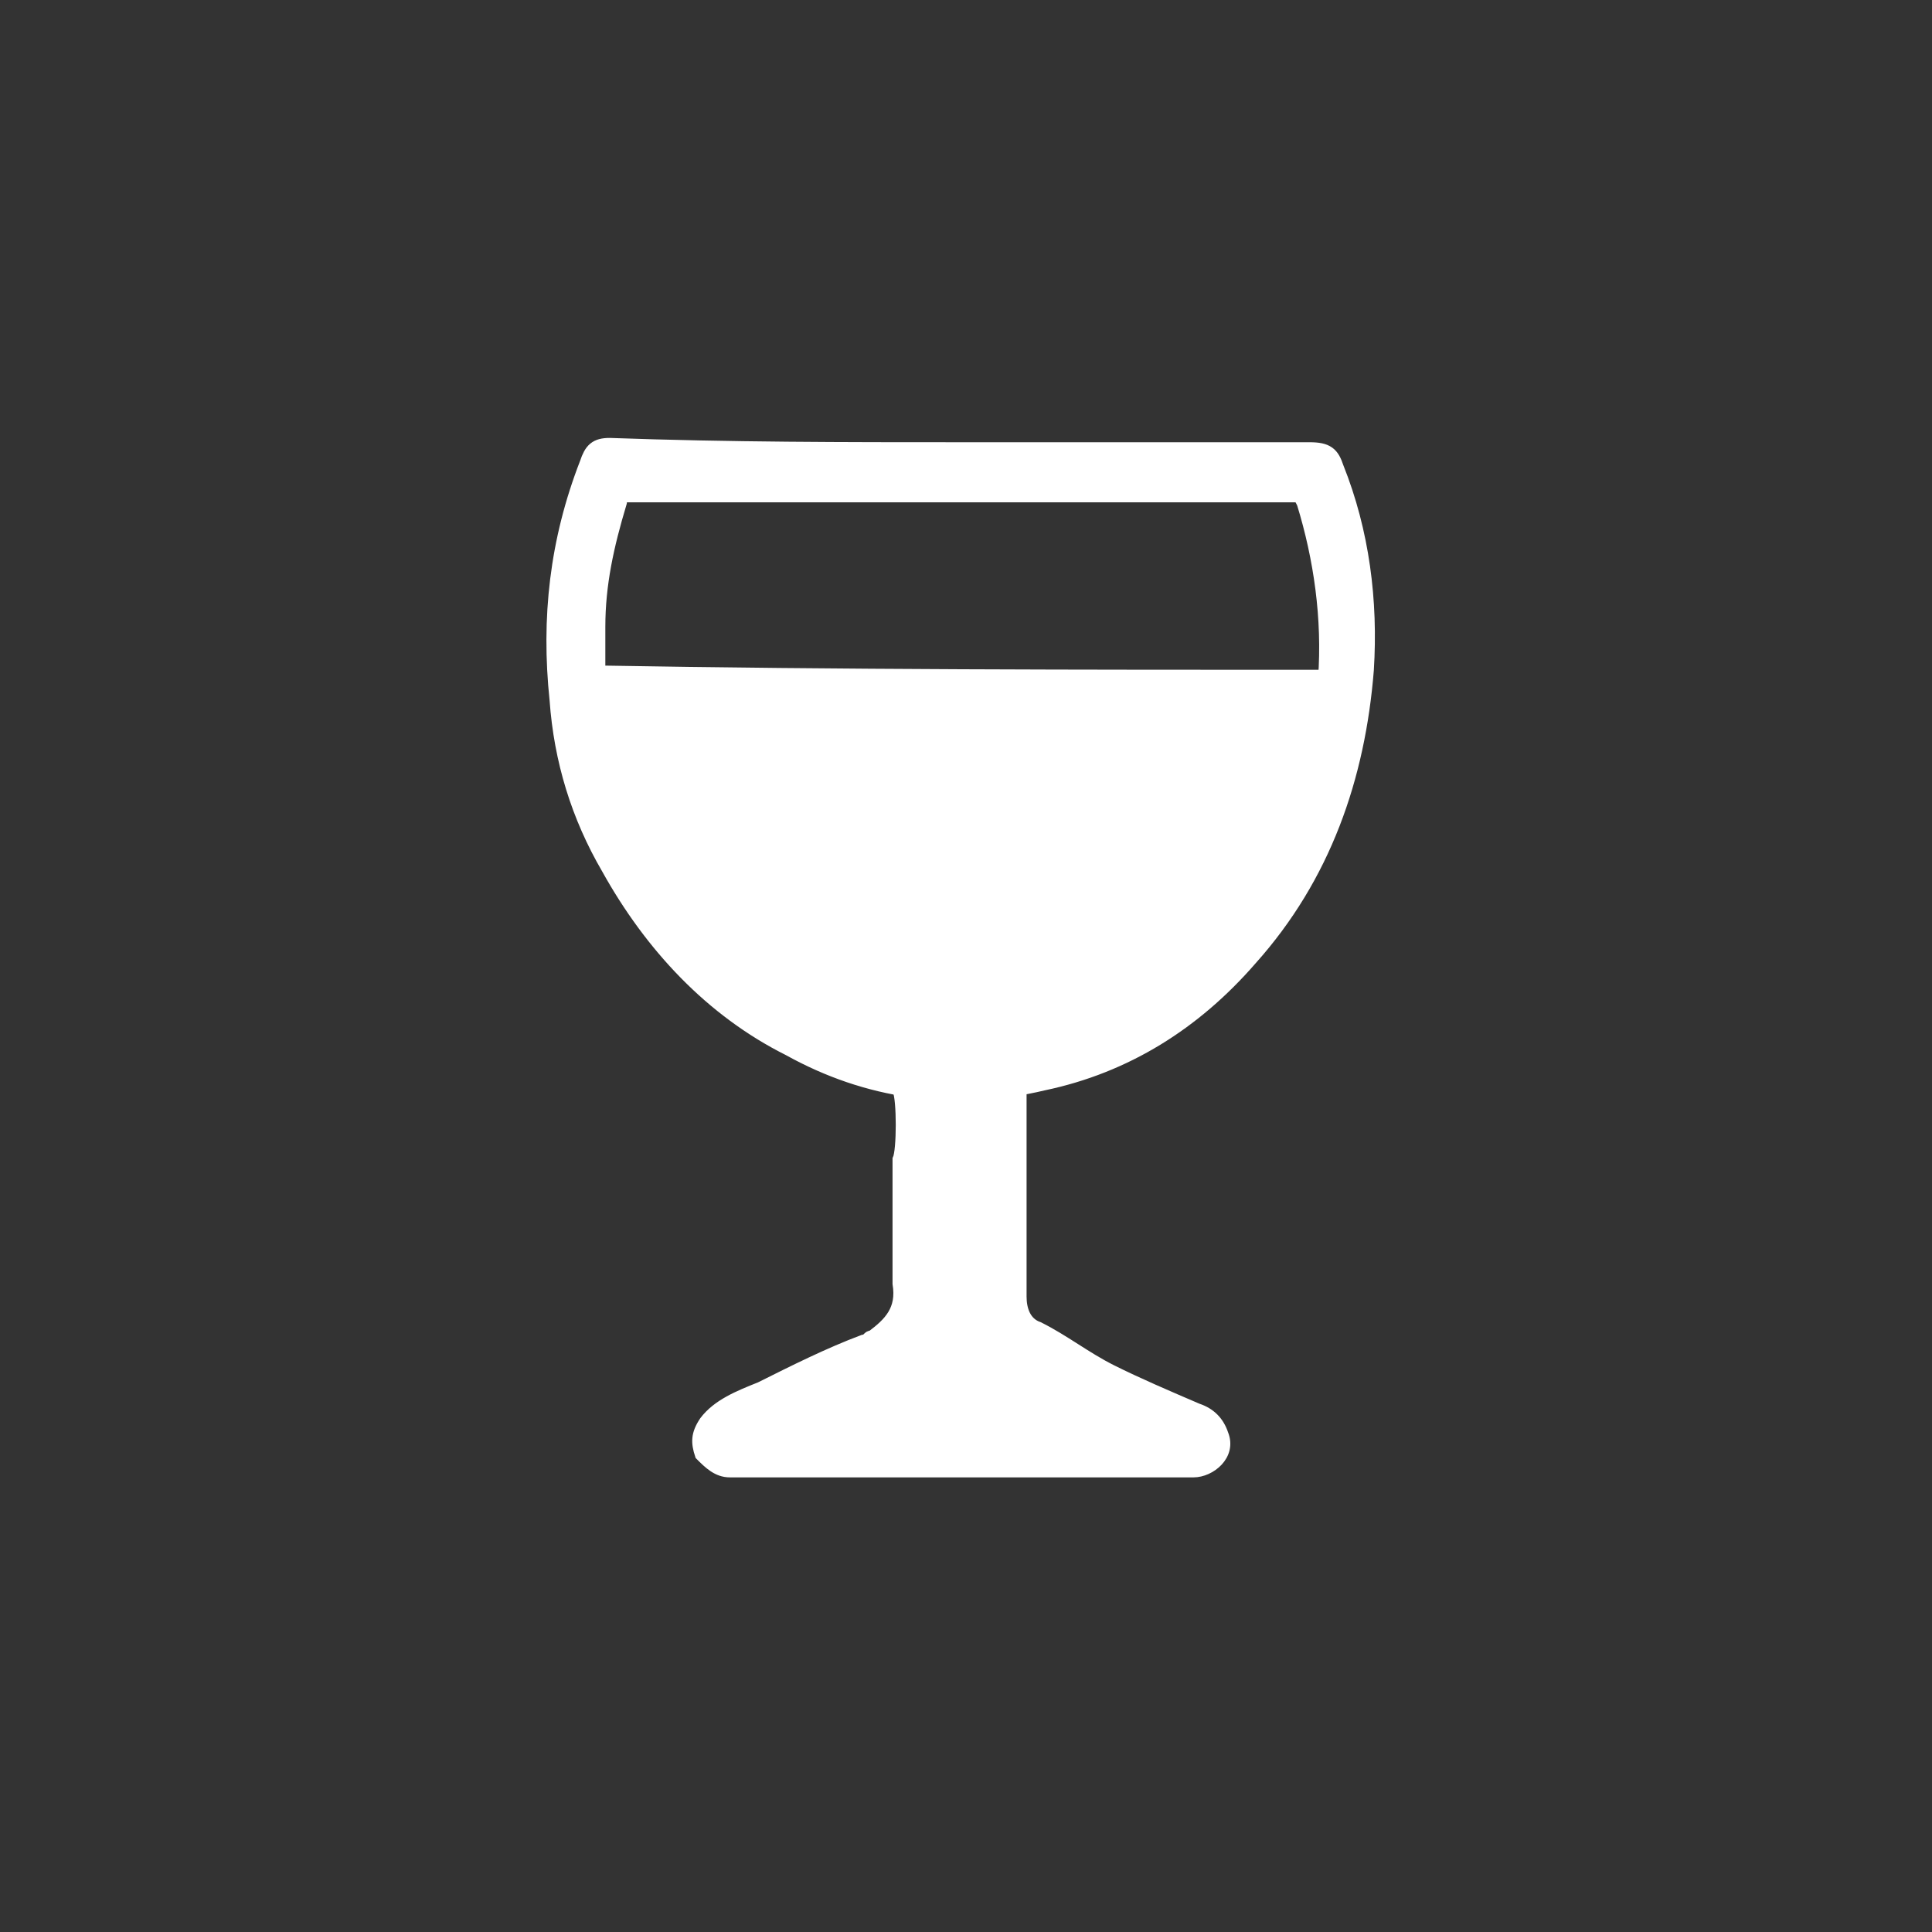 <?xml version="1.0" encoding="utf-8"?>
<!-- Generator: Adobe Illustrator 21.1.0, SVG Export Plug-In . SVG Version: 6.00 Build 0)  -->
<svg version="1.1" id="圖層_1" xmlns="http://www.w3.org/2000/svg" xmlns:xlink="http://www.w3.org/1999/xlink" x="0px" y="0px"
	 viewBox="0 0 45 45" style="enable-background:new 0 0 45 45;" xml:space="preserve">
<rect x="0" y="0" width="45" height="45" fill="#333333" stroke="none"/>
<style type="text/css">
	.st0{fill:#FFFFFF;stroke:#FFFFFF;stroke-width:0.399;stroke-miterlimit:10;}
	.st1{fill:#FFFFFF;stroke:#FFFFFF;stroke-width:0.222;stroke-miterlimit:10;}
</style>
<g id="s5RVEi_1_">
	<g>
		<path class="st0" d="M22.4,10.5c2.7,0,5.4,0,8.1,0c0.4,0,0.5,0.1,0.6,0.4c0.6,1.5,0.8,3.1,0.7,4.7c-0.2,2.5-1,4.8-2.7,6.7
			c-1.3,1.5-2.9,2.5-4.8,2.9c-2.1,0.5-4.1,0.2-5.9-0.8c-1.8-0.9-3.2-2.4-4.2-4.2c-0.7-1.2-1.1-2.5-1.2-3.9c-0.2-1.9,0-3.7,0.7-5.5
			c0.1-0.3,0.2-0.4,0.5-0.4C17,10.5,19.7,10.5,22.4,10.5z M30.9,15.8C30.9,15.7,30.9,15.7,30.9,15.8c0.1-1.4-0.1-2.8-0.5-4.1
			c-0.1-0.2-0.1-0.2-0.3-0.2c-5.1,0-10.3,0-15.4,0c-0.2,0-0.3,0-0.3,0.2c-0.3,1-0.5,1.9-0.5,2.9c0,0.4,0,0.7,0,1.1
			C19.6,15.8,25.2,15.8,30.9,15.8z"/>
		<path class="st1" d="M20.9,25.4c1,0.1,1.9,0.1,2.9,0c0,0.2,0,1.3,0,1.5c0,1.1,0,2.2,0,3.3c0,0.3,0.1,0.6,0.4,0.7
			c0.6,0.3,1.1,0.7,1.7,1c0.6,0.3,1.3,0.6,2,0.9c0.3,0.1,0.5,0.3,0.6,0.6c0.2,0.5-0.3,0.9-0.7,0.9c-2.1,0-4.3,0-6.4,0
			c-1.5,0-2.9,0-4.4,0c-0.3,0-0.5-0.2-0.7-0.4c-0.1-0.3-0.1-0.5,0.1-0.8c0.3-0.4,0.8-0.6,1.3-0.8c0.8-0.4,1.6-0.8,2.4-1.1
			c0.1,0,0.1-0.1,0.2-0.1c0.4-0.3,0.7-0.6,0.6-1.2c0-1,0-1.9,0-2.9C21,26.8,21,25.6,20.9,25.4z"/>
	</g>
</g>
</svg>
